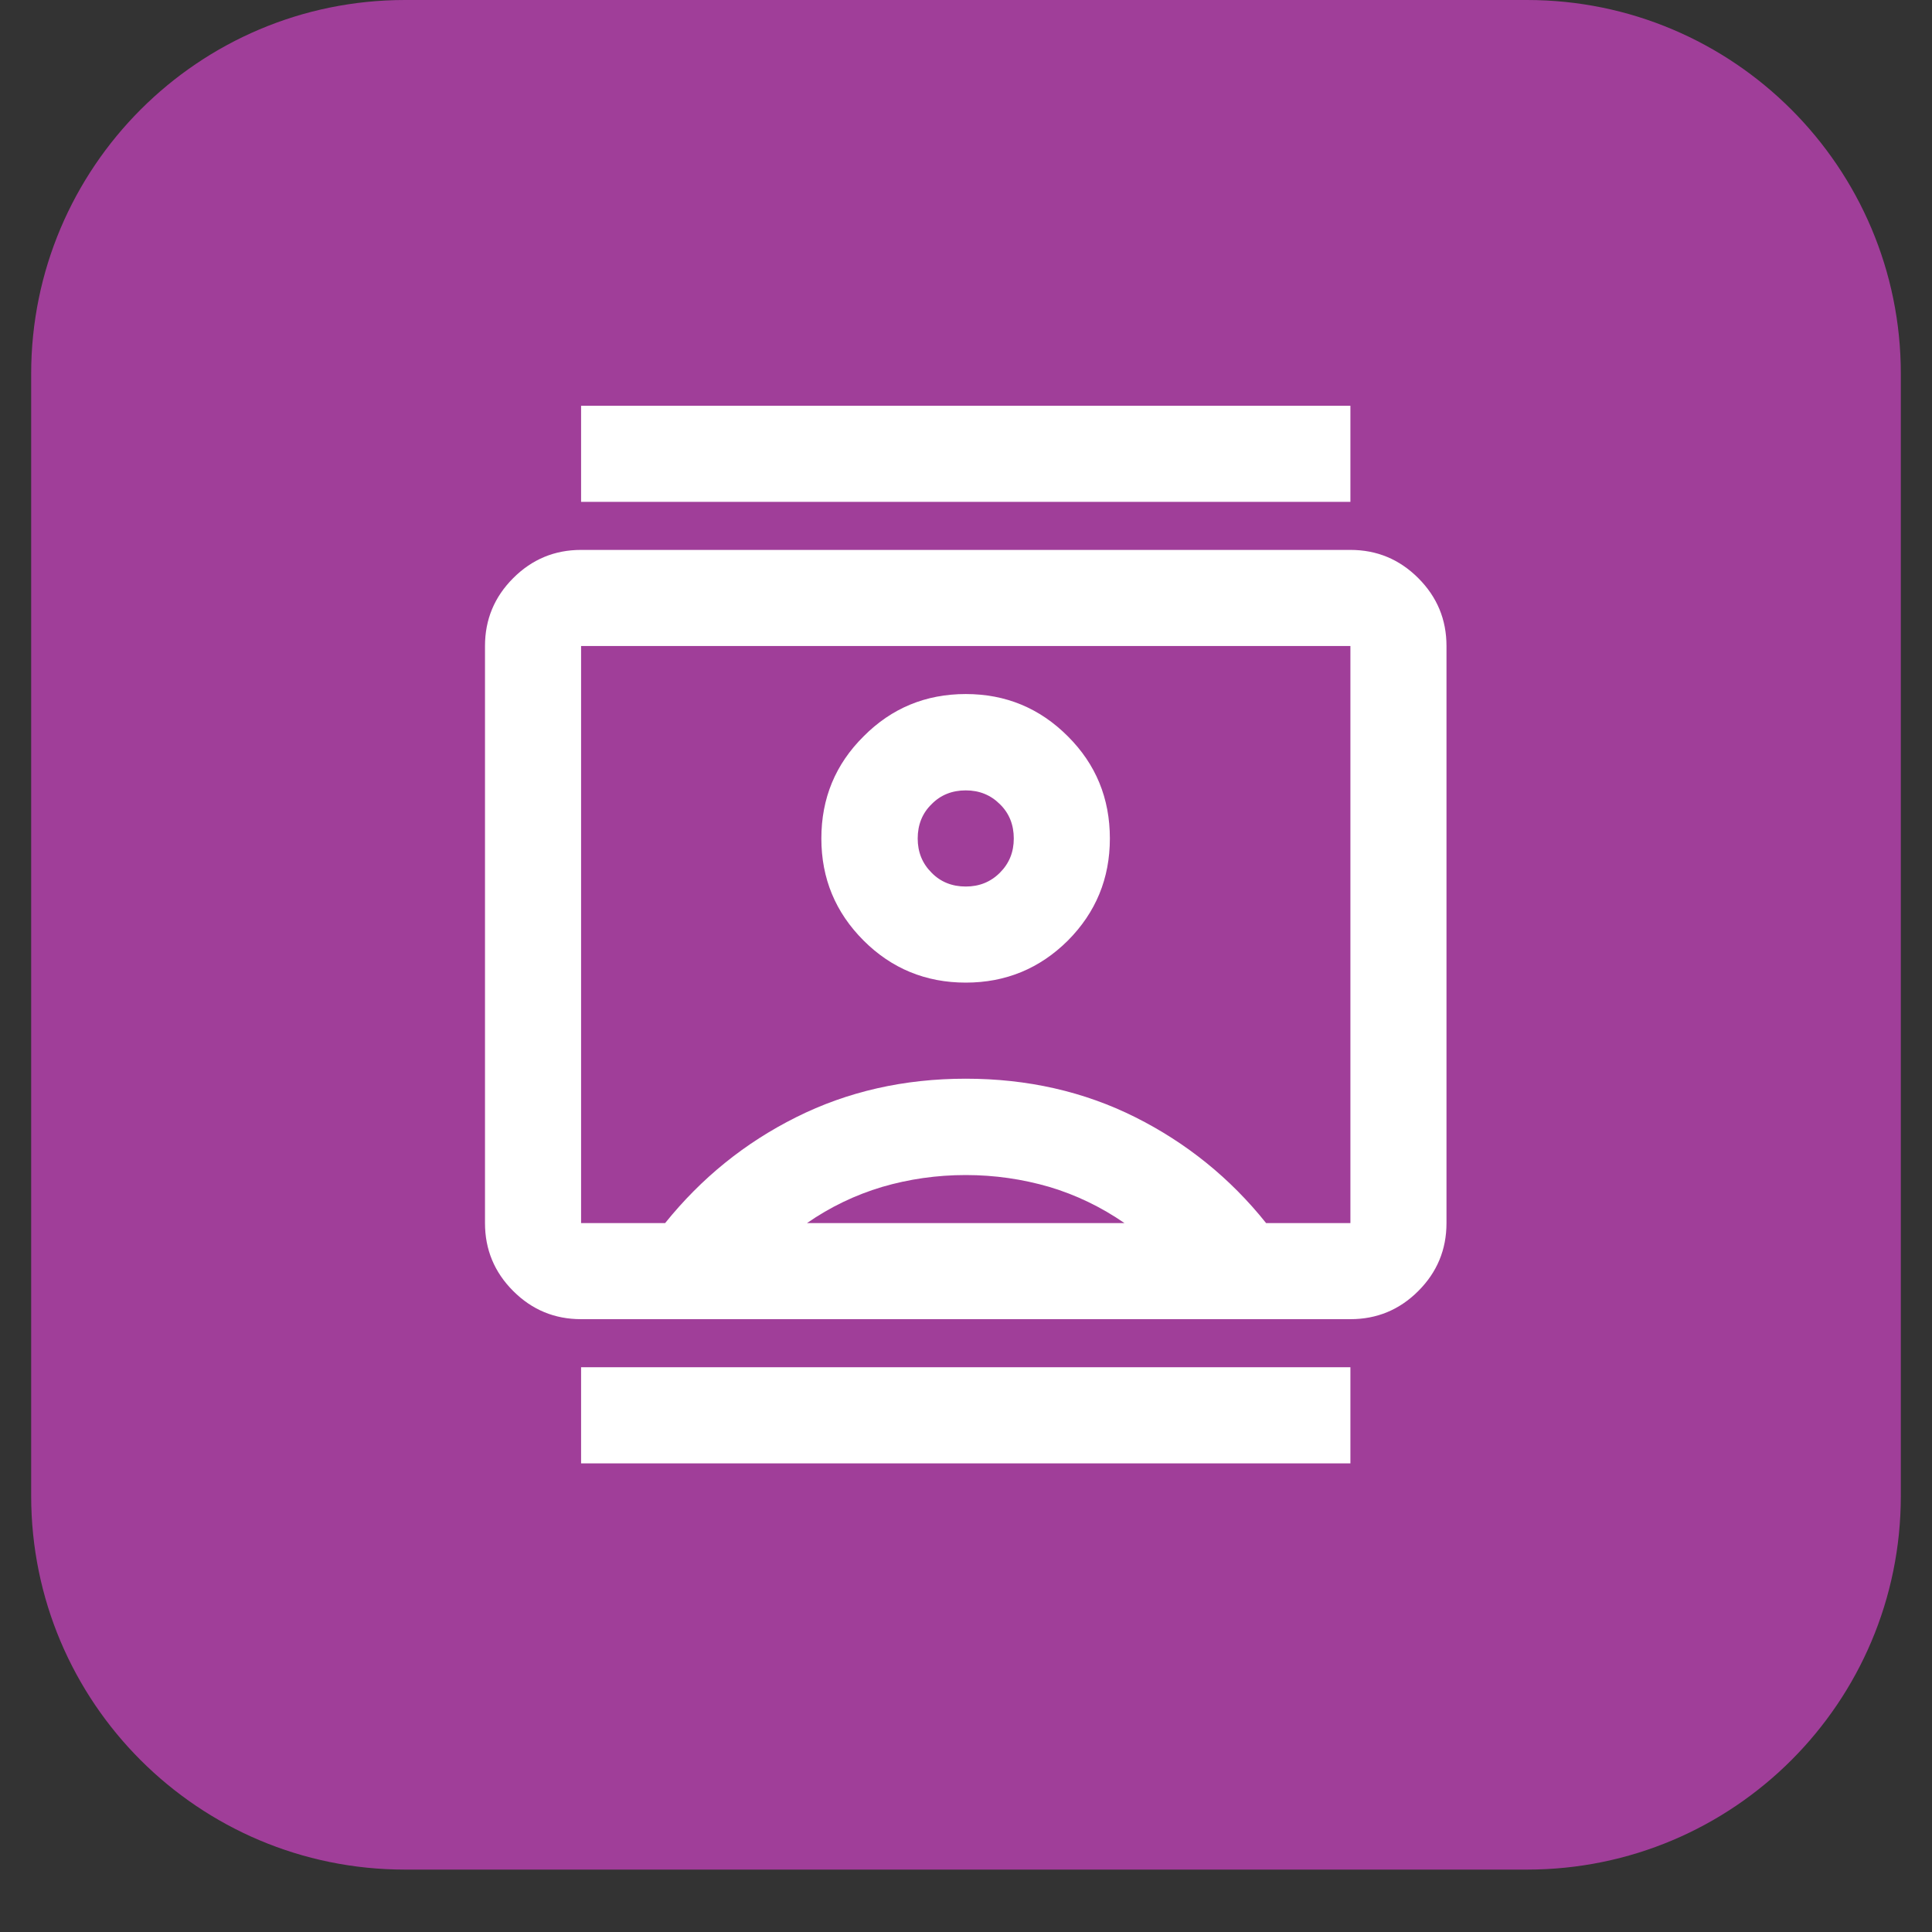 <svg xmlns="http://www.w3.org/2000/svg" xmlns:xlink="http://www.w3.org/1999/xlink" width="40" zoomAndPan="magnify" viewBox="0 0 30 30" height="40" preserveAspectRatio="xMidYMid meet" version="1.2"><rect x="0" y="0" width="30" height="30" fill="#333333" stroke="none"/><defs><clipPath id="f8f6d5f888"><path d="M 0.484 0 L 29.516 0 L 29.516 29.031 L 0.484 29.031 Z M 0.484 0 "/></clipPath><clipPath id="9fda2912d1"><path d="M 6.289 0 L 23.711 0 C 26.918 0 29.516 2.602 29.516 5.805 L 29.516 23.227 C 29.516 26.434 26.918 29.031 23.711 29.031 L 6.289 29.031 C 3.082 29.031 0.484 26.434 0.484 23.227 L 0.484 5.805 C 0.484 2.602 3.082 0 6.289 0 Z M 6.289 0 "/></clipPath></defs><g id="8a5a08c12c"><g clip-rule="nonzero" clip-path="url(#f8f6d5f888)"><g clip-rule="nonzero" clip-path="url(#9fda2912d1)"><path style=" stroke:none;fill-rule:nonzero;fill:#a03e99;fill-opacity:1;" d="M 0.484 0 L 29.516 0 L 29.516 29.031 L 0.484 29.031 Z M 0.484 0 "/></g></g><path style=" stroke:none;fill-rule:nonzero;fill:#ffffff;fill-opacity:1;" d="M 9.023 22.723 L 9.023 21.23 L 20.969 21.23 L 20.969 22.723 Z M 9.023 7.793 L 9.023 6.301 L 20.969 6.301 L 20.969 7.793 Z M 14.996 15.258 C 15.617 15.258 16.145 15.039 16.582 14.605 C 17.016 14.168 17.234 13.641 17.234 13.02 C 17.234 12.395 17.016 11.867 16.582 11.434 C 16.145 10.996 15.617 10.777 14.996 10.777 C 14.375 10.777 13.844 10.996 13.41 11.434 C 12.973 11.867 12.754 12.395 12.754 13.02 C 12.754 13.641 12.973 14.168 13.41 14.605 C 13.844 15.039 14.375 15.258 14.996 15.258 Z M 9.023 20.484 C 8.613 20.484 8.262 20.34 7.969 20.047 C 7.676 19.754 7.531 19.402 7.531 18.992 L 7.531 10.031 C 7.531 9.621 7.676 9.27 7.969 8.977 C 8.262 8.684 8.613 8.539 9.023 8.539 L 20.969 8.539 C 21.379 8.539 21.73 8.684 22.023 8.977 C 22.316 9.27 22.461 9.621 22.461 10.031 L 22.461 18.992 C 22.461 19.402 22.316 19.754 22.023 20.047 C 21.73 20.34 21.379 20.484 20.969 20.484 Z M 10.328 18.992 C 10.891 18.293 11.566 17.746 12.363 17.348 C 13.16 16.949 14.039 16.75 14.996 16.75 C 15.953 16.75 16.832 16.949 17.629 17.348 C 18.422 17.746 19.102 18.293 19.66 18.992 L 20.969 18.992 L 20.969 10.031 L 9.023 10.031 L 9.023 18.992 Z M 12.531 18.992 L 17.461 18.992 C 17.098 18.742 16.711 18.555 16.293 18.43 C 15.875 18.309 15.445 18.246 14.996 18.246 C 14.547 18.246 14.113 18.309 13.699 18.43 C 13.281 18.555 12.891 18.742 12.531 18.992 Z M 14.996 13.766 C 14.785 13.766 14.605 13.695 14.465 13.551 C 14.32 13.406 14.25 13.23 14.25 13.02 C 14.25 12.809 14.32 12.629 14.465 12.488 C 14.605 12.344 14.785 12.273 14.996 12.273 C 15.207 12.273 15.383 12.344 15.527 12.488 C 15.672 12.629 15.742 12.809 15.742 13.02 C 15.742 13.23 15.672 13.406 15.527 13.551 C 15.383 13.695 15.207 13.766 14.996 13.766 Z M 14.996 14.512 Z M 14.996 14.512 "/></g></svg>